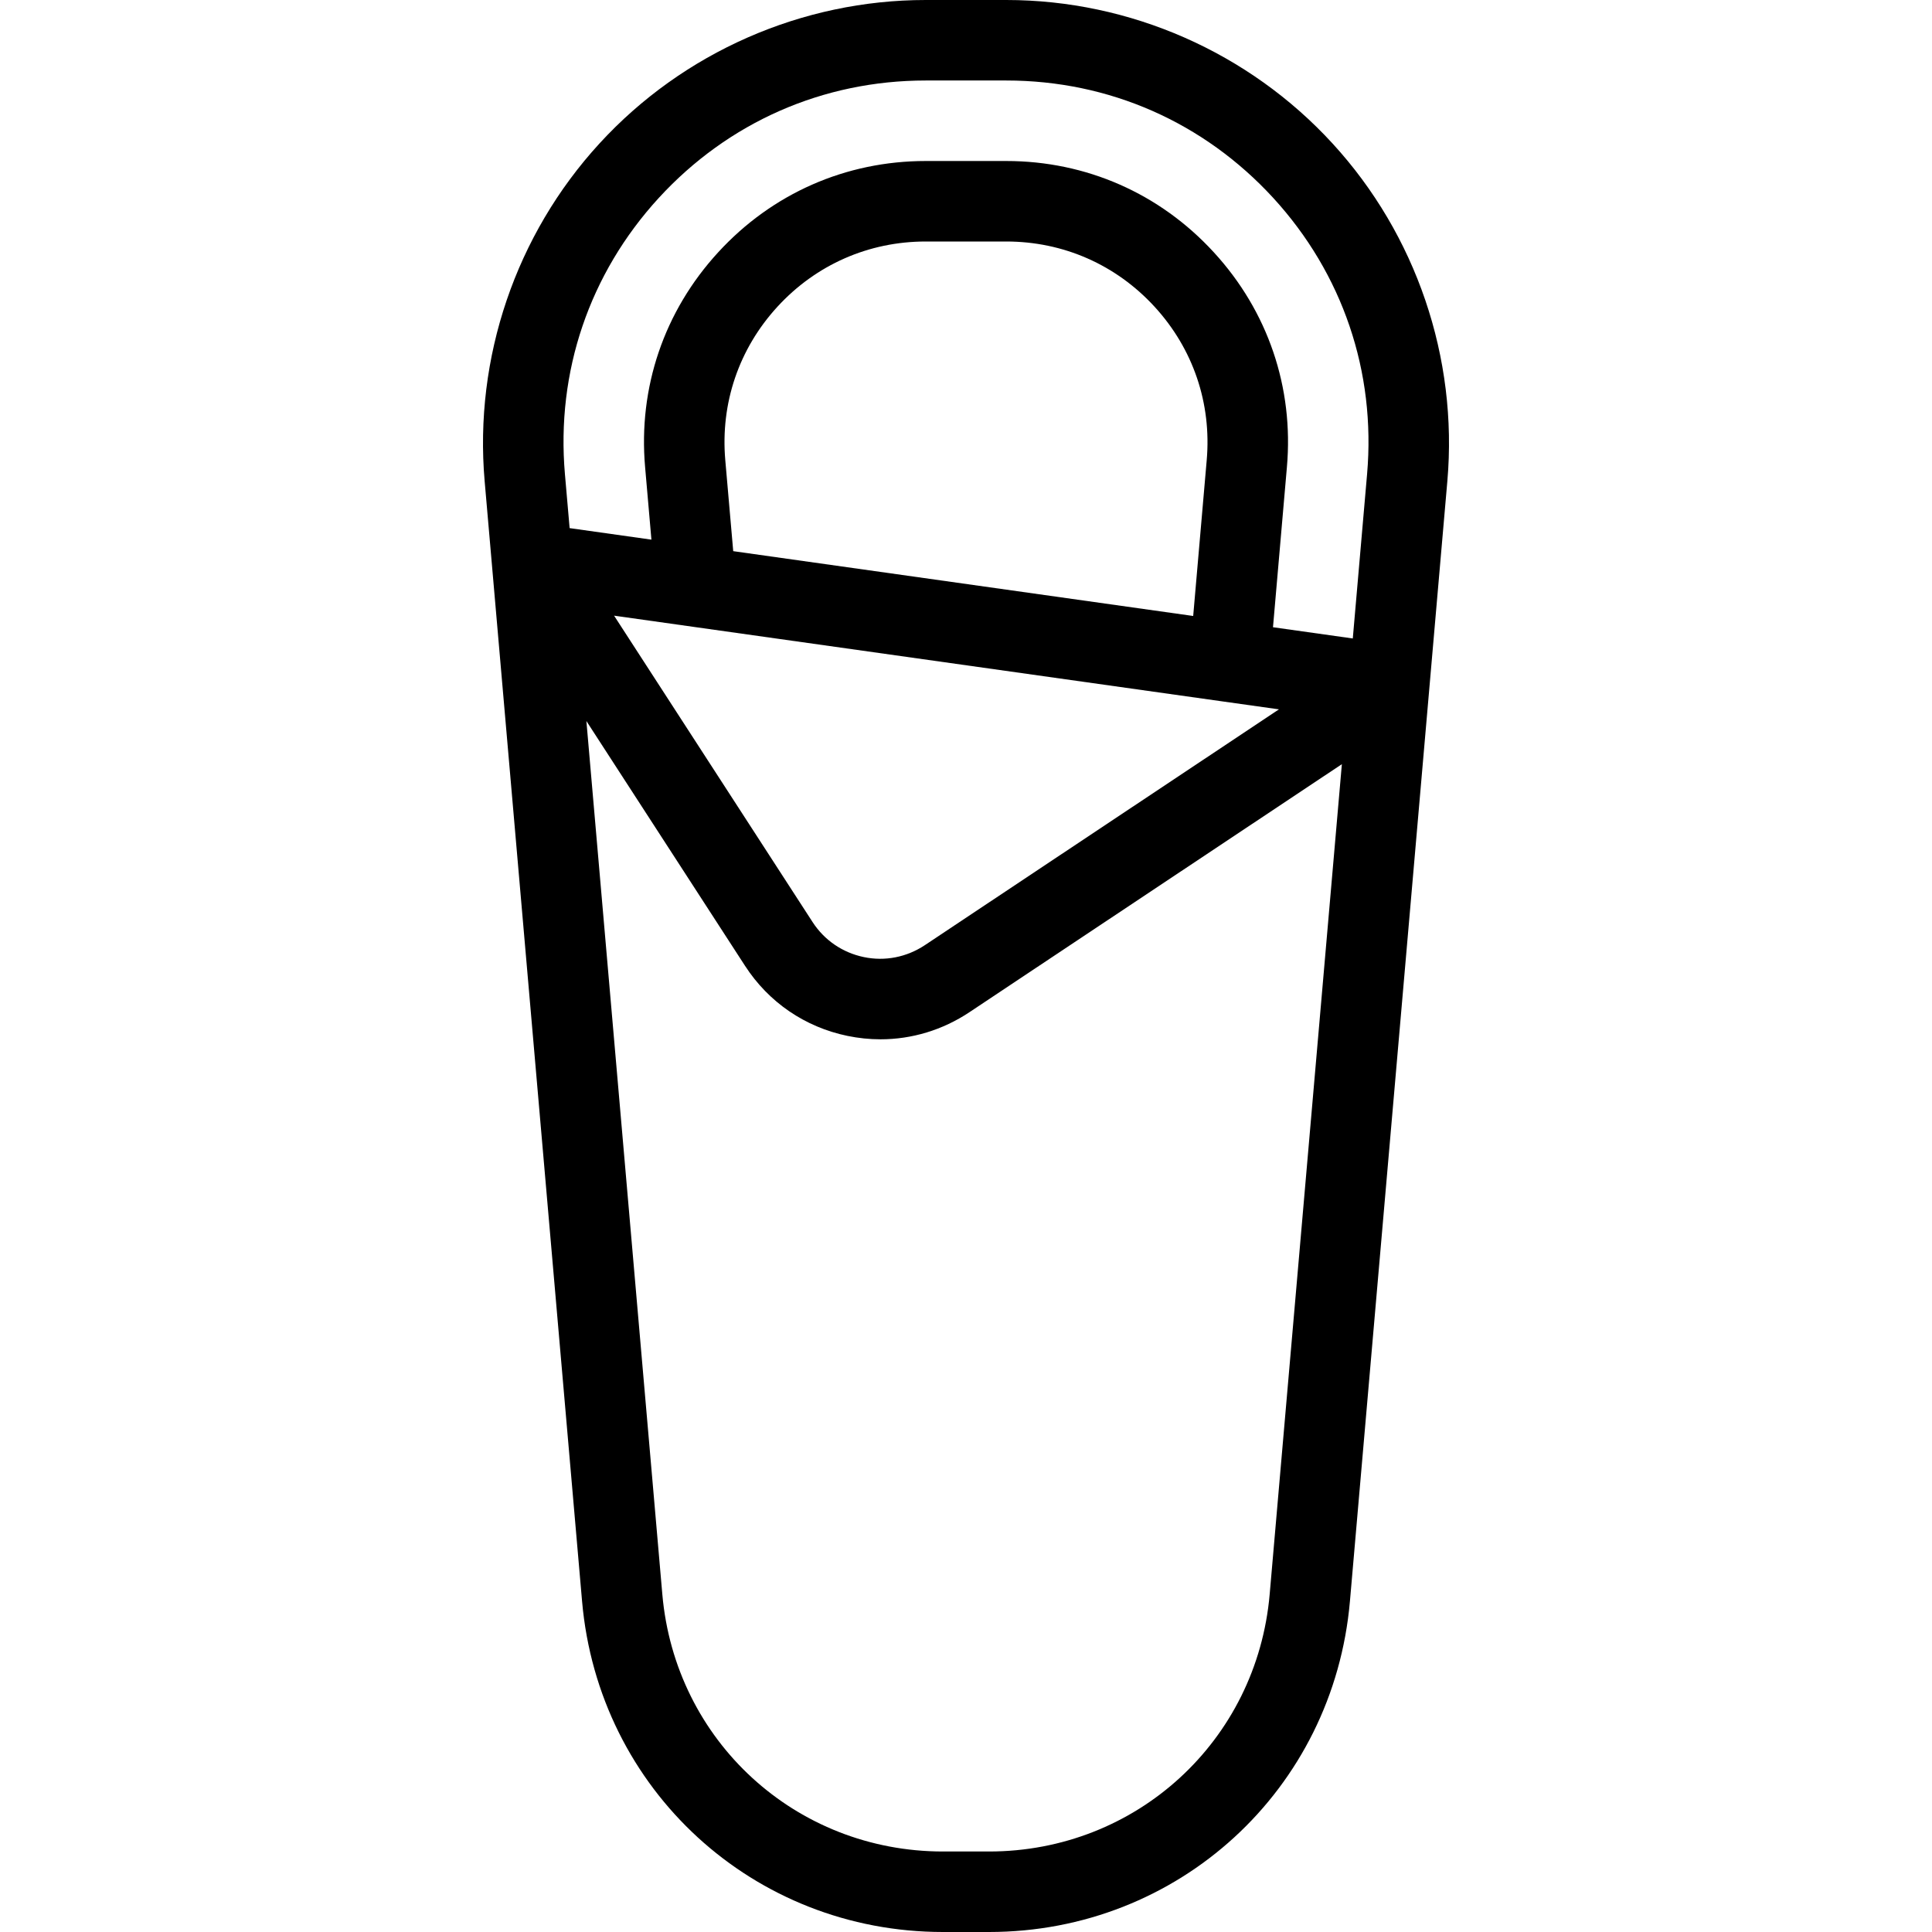 <?xml version="1.0" encoding="iso-8859-1"?>
<!-- Generator: Adobe Illustrator 19.0.0, SVG Export Plug-In . SVG Version: 6.00 Build 0)  -->
<svg xmlns="http://www.w3.org/2000/svg" xmlns:xlink="http://www.w3.org/1999/xlink" version="1.1" id="Layer_1" x="0px" y="0px" viewBox="0 0 512 512" style="enable-background:new 0 0 512 512;" xml:space="preserve">
<g>
	<g>
		<path d="M353.142,38.031C330.992,13.865,299.466,0,266.669,0h-21.337c-32.797,0-64.324,13.865-86.474,38.031    c-22.171,24.177-33.256,56.792-30.422,89.469l25.817,296.823C158.608,474.302,199.719,512,249.895,512h12.21    c50.176,0,91.287-37.698,95.642-87.677L383.564,127.5C386.398,94.823,375.313,62.208,353.142,38.031z M336.479,422.469    c-3.375,38.885-35.354,68.198-74.375,68.198h-12.208c-39.021,0-71-29.313-74.375-68.198l-20.122-231.389l42.039,64.869    c6.25,9.656,15.896,16.25,27.146,18.573c2.917,0.604,5.854,0.906,8.75,0.906c8.313,0,16.458-2.448,23.563-7.177l98.711-65.737    L336.479,422.469z M324.375,185.938c0.017,0.003,14.56,2.048,14.56,2.048L245.062,250.5c-4.792,3.167-10.542,4.313-16.146,3.135    c-5.625-1.167-10.458-4.469-13.583-9.292l-52.596-81.186L324.375,185.938z M206.021,81.292C216.25,70.146,230.208,64,245.333,64    h21.333c15.125,0,29.083,6.146,39.313,17.292c10.229,11.156,15.125,25.594,13.813,40.656l-3.583,41.292l-121.896-17.177    l-2.104-24.115C190.896,106.885,195.792,92.448,206.021,81.292z M362.292,125.646l-3.788,43.555l-21.148-2.979l3.686-42.419    c1.854-21.094-5.021-41.313-19.354-56.927c-14.313-15.615-33.854-24.208-55.021-24.208h-21.333    c-21.167,0-40.708,8.594-55.021,24.208c-14.333,15.615-21.208,35.833-19.354,56.927l1.672,19.208l-21.677-3.055l-1.245-14.31    c-2.354-27.125,6.479-53.125,24.875-73.198c18.417-20.063,43.521-31.115,70.75-31.115h21.333c27.229,0,52.333,11.052,70.75,31.115    C355.813,72.521,364.646,98.521,362.292,125.646z"/>
	</g>
</g>
<g>
</g>
<g>
</g>
<g>
</g>
<g>
</g>
<g>
</g>
<g>
</g>
<g>
</g>
<g>
</g>
<g>
</g>
<g>
</g>
<g>
</g>
<g>
</g>
<g>
</g>
<g>
</g>
<g>
</g>
</svg>
